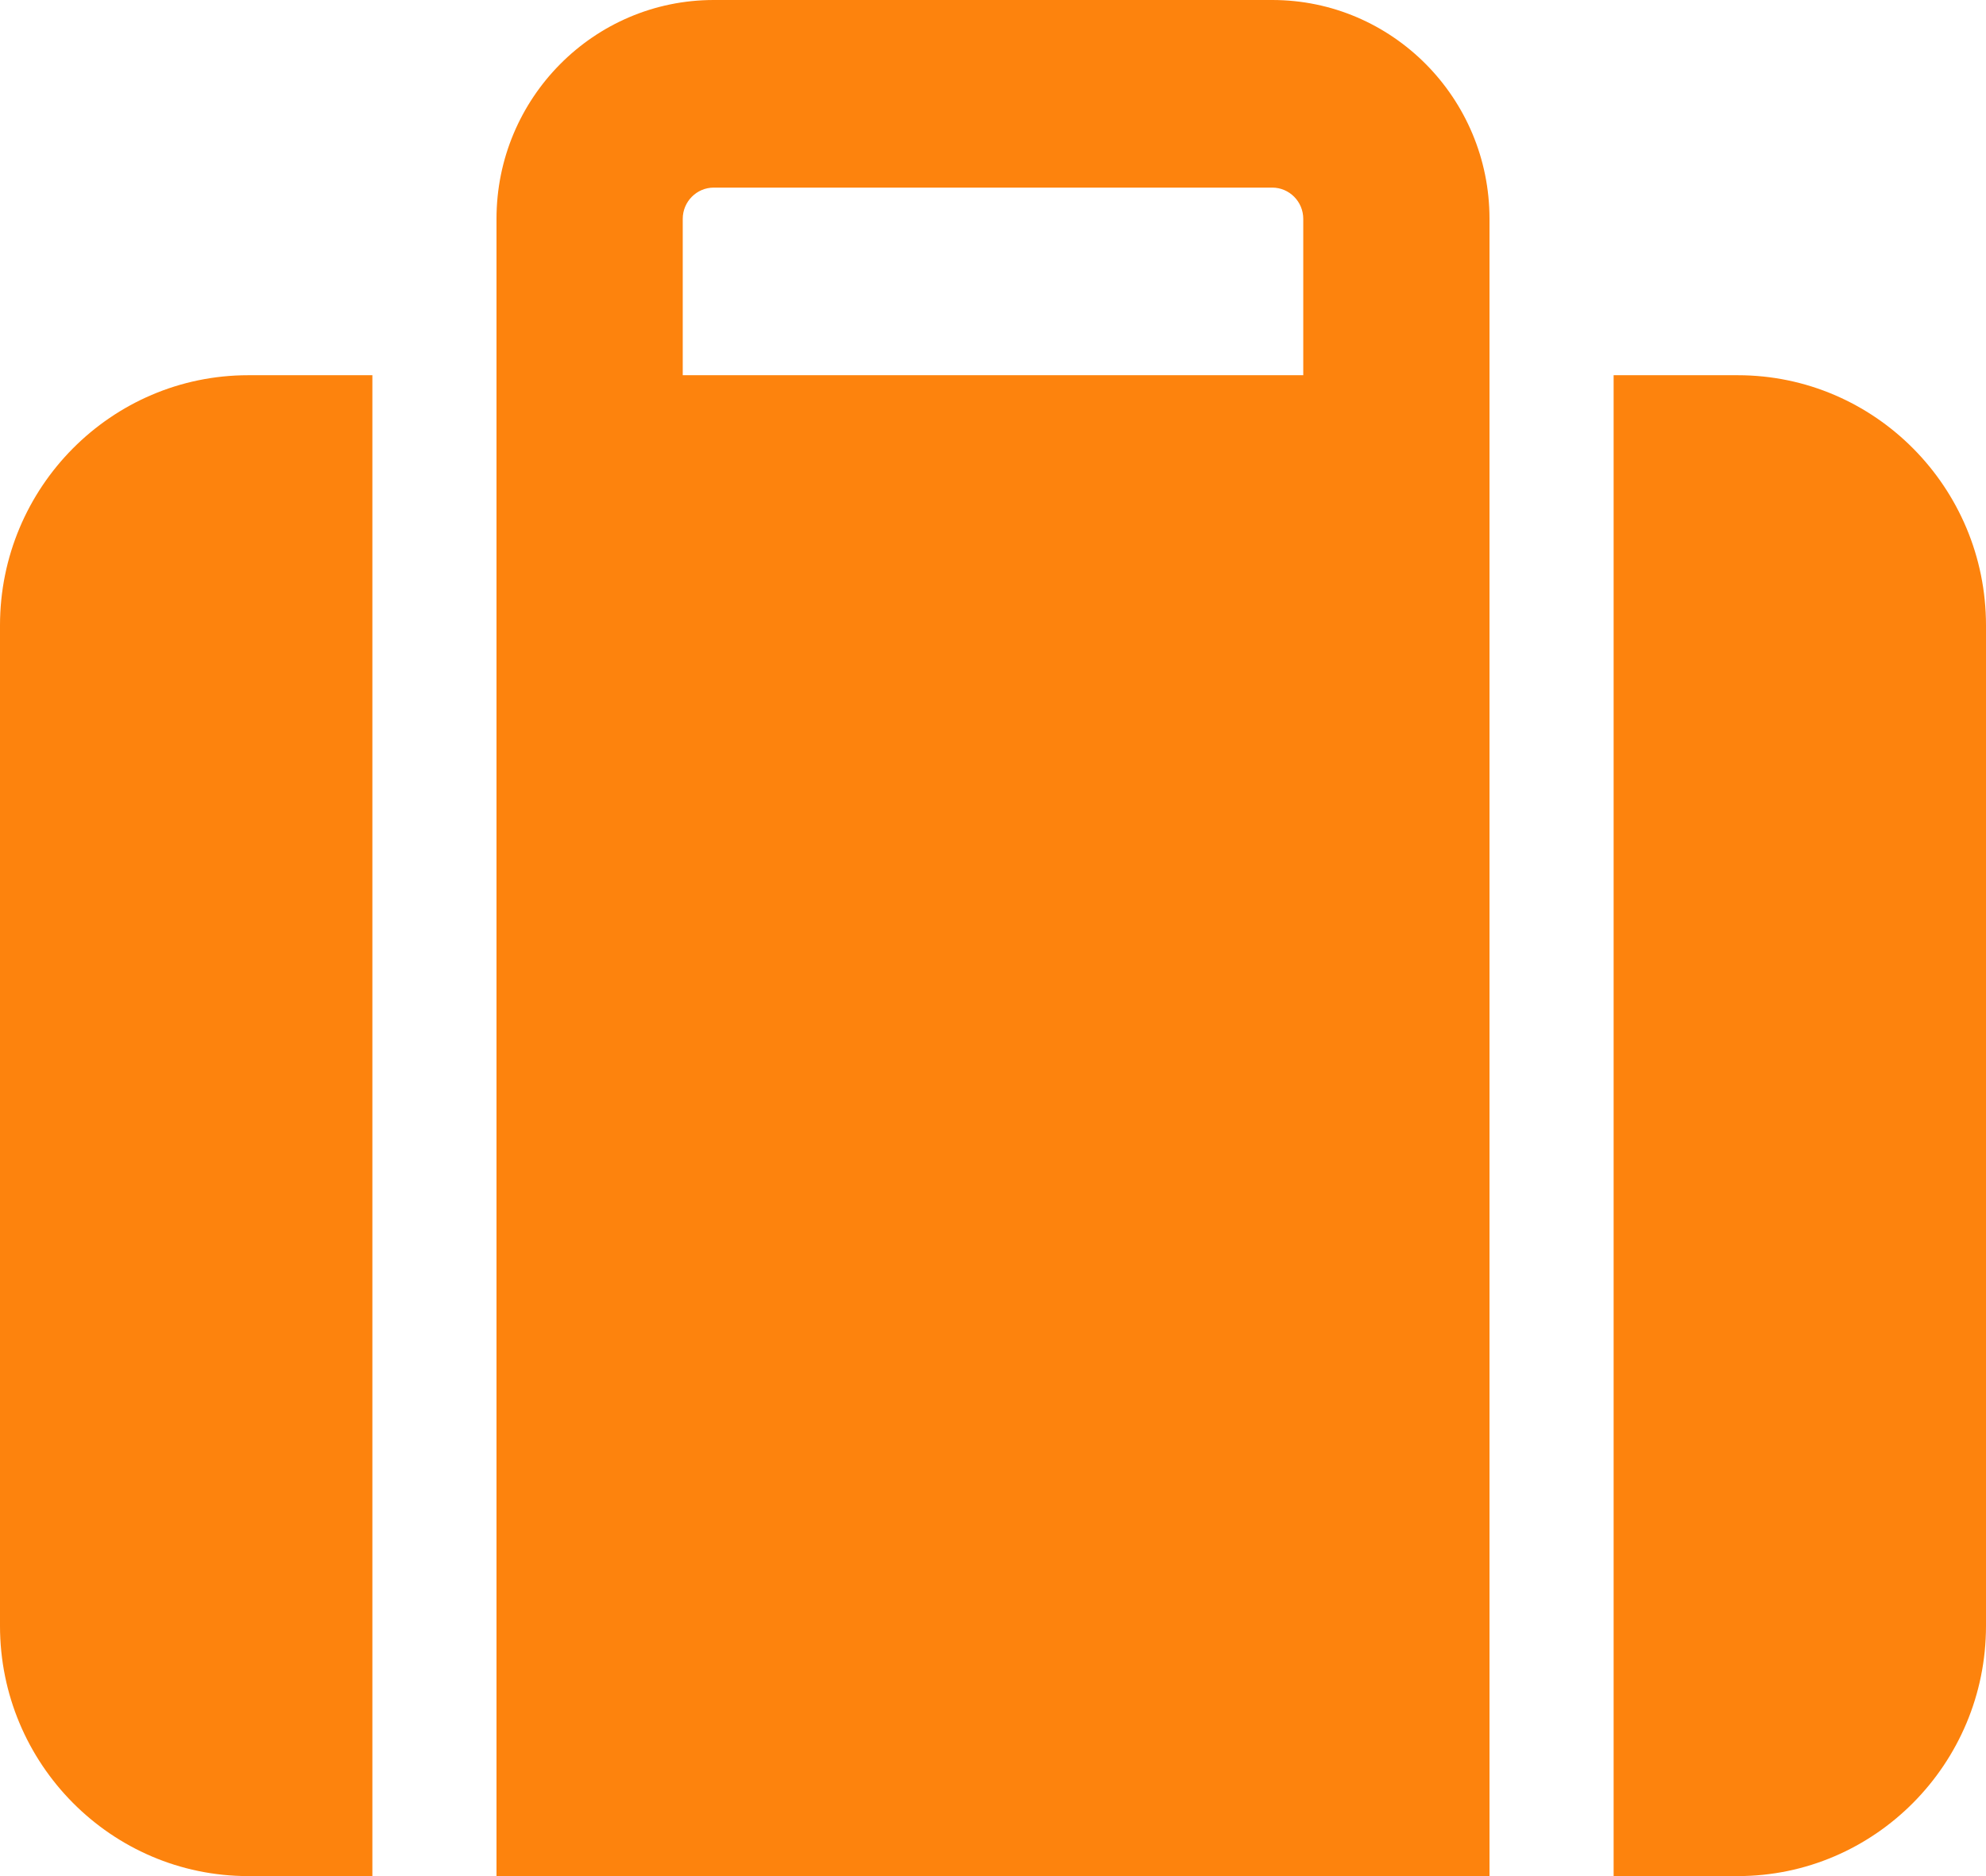 <svg width="18" height="17" viewBox="0 0 18 17" fill="none" xmlns="http://www.w3.org/2000/svg">
<path id="Vector" d="M6.188 1.983V3.4H11.812V1.983C11.812 1.827 11.686 1.7 11.531 1.7H6.469C6.314 1.7 6.188 1.827 6.188 1.983ZM4.5 3.4V1.983C4.5 0.889 5.382 0 6.469 0H11.531C12.618 0 13.5 0.889 13.5 1.983V3.4V4.533V17H4.5V4.533V3.4ZM2.25 3.4H3.375V17H2.25C1.009 17 0 15.983 0 14.733V5.667C0 4.416 1.009 3.4 2.25 3.4ZM15.75 17H14.625V3.4H15.75C16.991 3.4 18 4.416 18 5.667V14.733C18 15.983 16.991 17 15.75 17Z" fill="#FD830D"/>
</svg>
